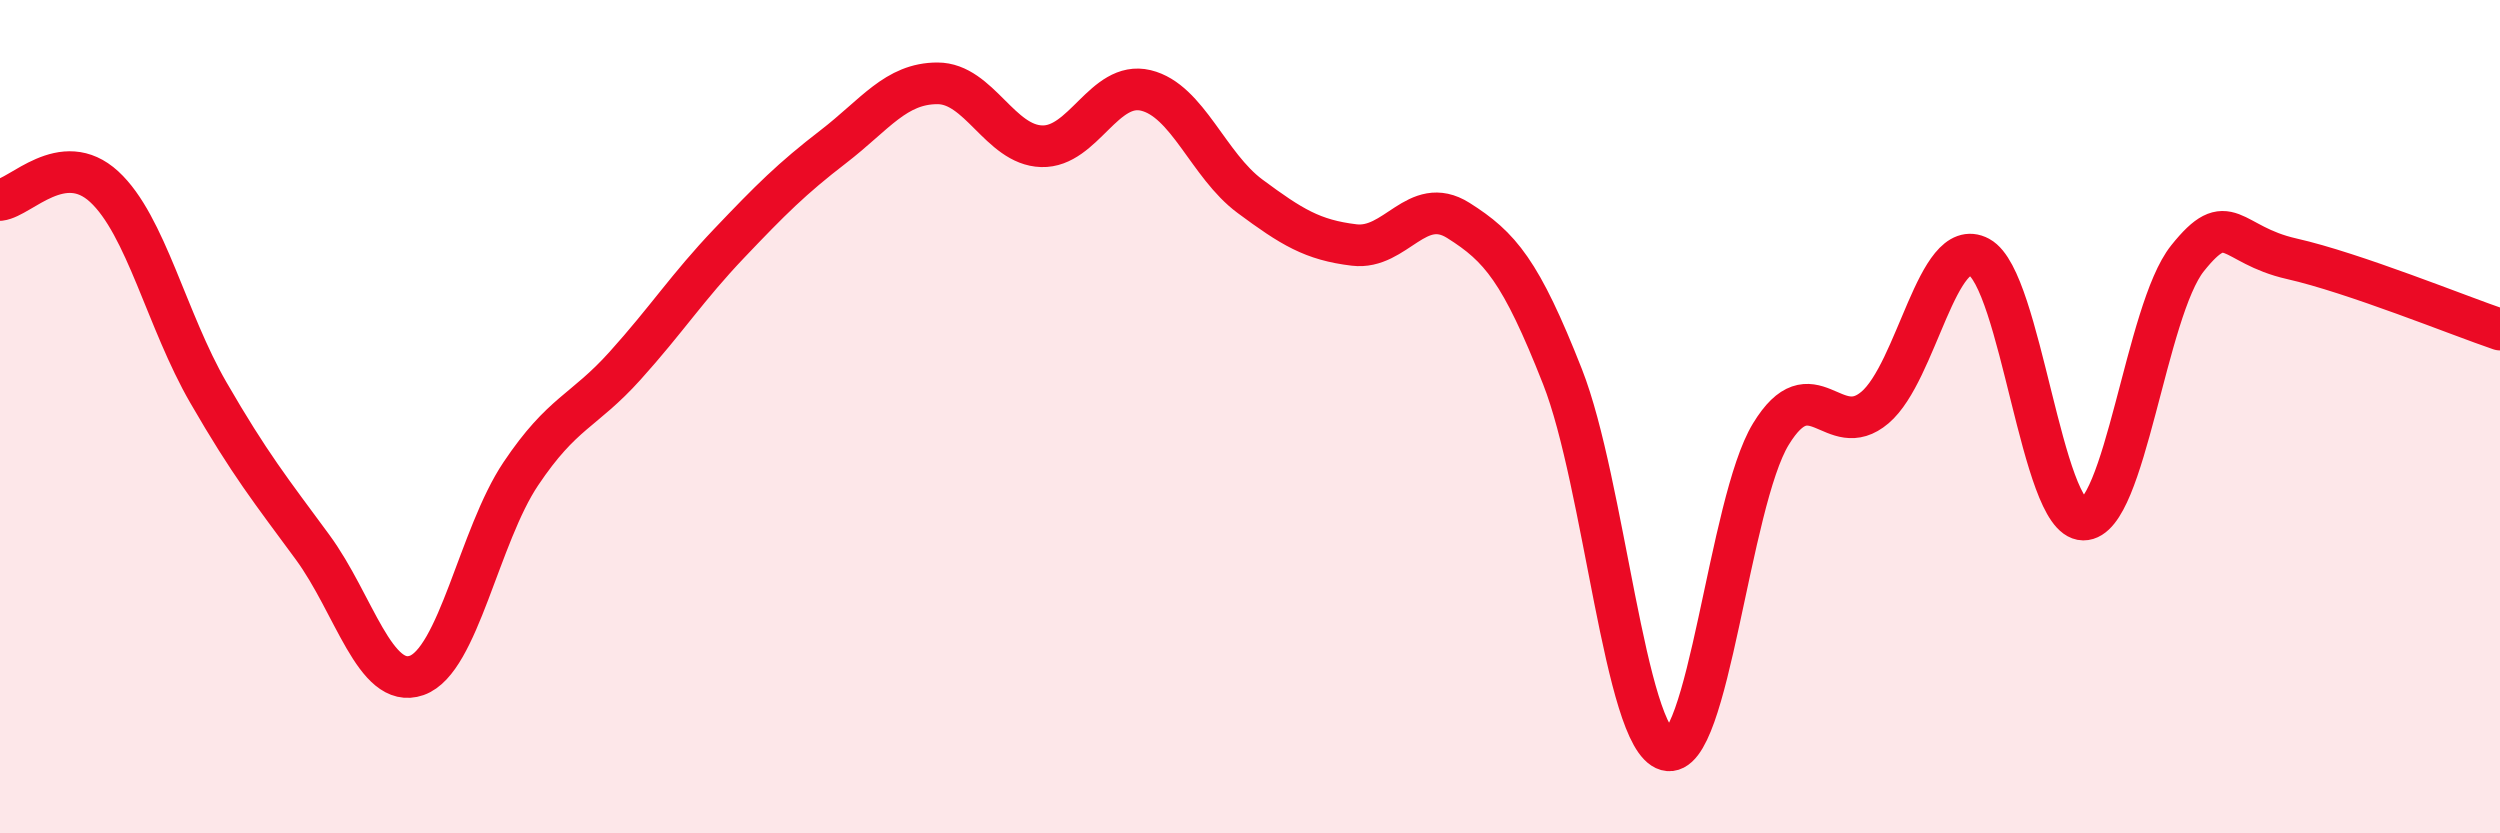 
    <svg width="60" height="20" viewBox="0 0 60 20" xmlns="http://www.w3.org/2000/svg">
      <path
        d="M 0,4.8 C 0.5,4.74 1.5,3.56 2.5,4.48 C 3.5,5.4 4,7.69 5,9.42 C 6,11.15 6.5,11.77 7.5,13.13 C 8.5,14.49 9,16.56 10,16.21 C 11,15.86 11.5,12.86 12.5,11.37 C 13.5,9.88 14,9.89 15,8.78 C 16,7.67 16.5,6.89 17.5,5.84 C 18.5,4.79 19,4.29 20,3.52 C 21,2.75 21.5,2 22.5,2 C 23.5,2 24,3.48 25,3.51 C 26,3.54 26.5,1.93 27.5,2.17 C 28.5,2.41 29,3.97 30,4.71 C 31,5.45 31.5,5.76 32.5,5.88 C 33.5,6 34,4.66 35,5.29 C 36,5.92 36.5,6.5 37.5,9.04 C 38.5,11.58 39,17.72 40,18 C 41,18.28 41.5,12.06 42.5,10.42 C 43.5,8.78 44,10.63 45,9.78 C 46,8.93 46.5,5.63 47.5,6.17 C 48.5,6.71 49,12.46 50,12.47 C 51,12.48 51.5,7.45 52.5,6.2 C 53.5,4.95 53.5,5.87 55,6.21 C 56.5,6.55 59,7.57 60,7.91L60 20L0 20Z"
        fill="#EB0A25"
        opacity="0.1"
        stroke-linecap="round"
        stroke-linejoin="round"
      />
      <path
        d="M 0,4.8 C 0.5,4.74 1.5,3.56 2.5,4.48 C 3.5,5.4 4,7.69 5,9.42 C 6,11.15 6.5,11.77 7.5,13.13 C 8.5,14.49 9,16.56 10,16.21 C 11,15.86 11.5,12.86 12.5,11.37 C 13.5,9.88 14,9.89 15,8.78 C 16,7.67 16.5,6.89 17.5,5.84 C 18.5,4.79 19,4.29 20,3.52 C 21,2.75 21.5,2 22.5,2 C 23.5,2 24,3.48 25,3.51 C 26,3.54 26.5,1.93 27.5,2.17 C 28.5,2.41 29,3.97 30,4.71 C 31,5.45 31.5,5.76 32.5,5.88 C 33.5,6 34,4.66 35,5.29 C 36,5.92 36.5,6.5 37.5,9.04 C 38.5,11.58 39,17.72 40,18 C 41,18.28 41.5,12.06 42.5,10.42 C 43.5,8.78 44,10.63 45,9.78 C 46,8.93 46.5,5.63 47.5,6.17 C 48.5,6.71 49,12.46 50,12.47 C 51,12.48 51.5,7.45 52.5,6.2 C 53.5,4.95 53.5,5.87 55,6.21 C 56.5,6.55 59,7.57 60,7.91"
        stroke="#EB0A25"
        stroke-width="1"
        fill="none"
        stroke-linecap="round"
        stroke-linejoin="round"
      />
    </svg>
  
